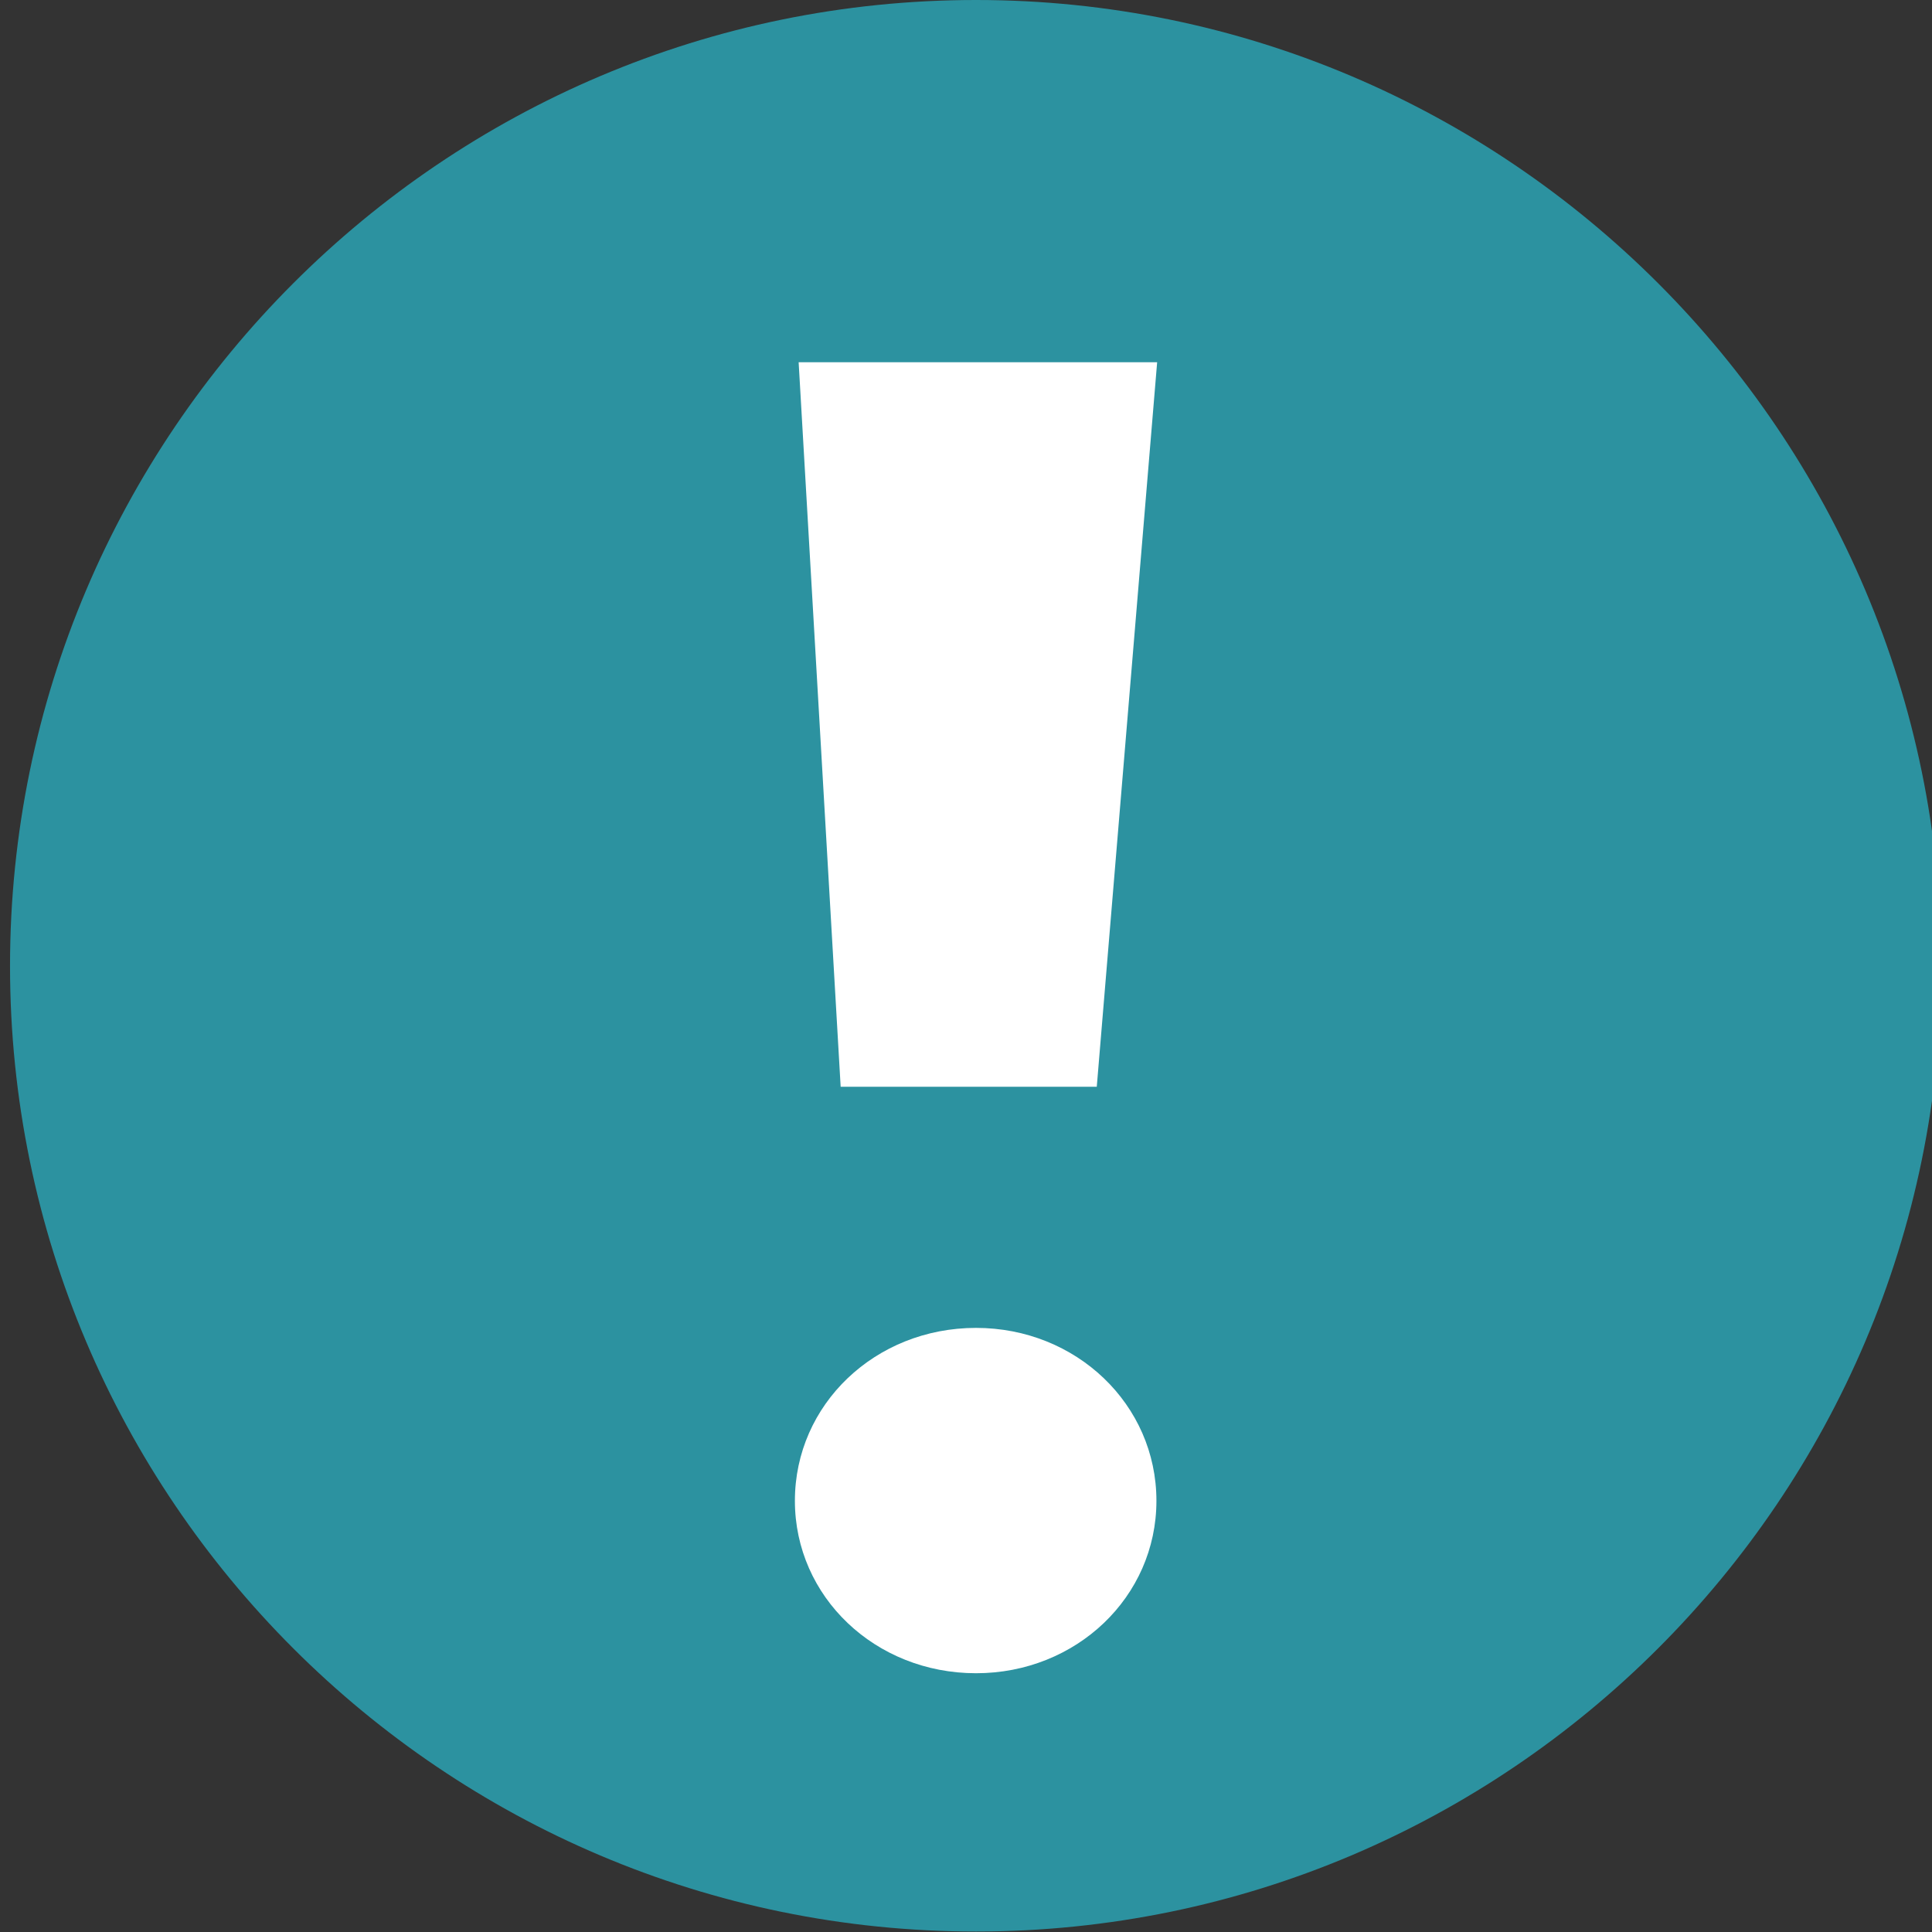 <?xml version="1.0" encoding="utf-8"?>
<!-- Generator: Adobe Illustrator 16.0.0, SVG Export Plug-In . SVG Version: 6.00 Build 0)  -->
<!DOCTYPE svg PUBLIC "-//W3C//DTD SVG 1.1//EN" "http://www.w3.org/Graphics/SVG/1.1/DTD/svg11.dtd">
<svg version="1.1" id="ic-avertissement" xmlns="http://www.w3.org/2000/svg" xmlns:xlink="http://www.w3.org/1999/xlink" x="0px"
	 y="0px" width="16px" height="16px" viewBox="0.5 16.5 16 16" enable-background="new 0.5 16.5 16 16" xml:space="preserve">
<rect x="0.5" y="16.5" width="16" height="16" fill="#333333" stroke="none"/>
<path id="rond" fill="#2C92A0" d="M8.583,32.496c-4.412,0-8-3.588-8-7.996c0-4.41,3.588-8,8-8c4.404,0,7.995,3.589,7.995,8
	C16.577,28.908,12.987,32.496,8.583,32.496z"/>
<path id="exclamation" fill="#FFFFFF" d="M8.583,30.357c-0.835,0-1.5-0.633-1.5-1.428c0-0.798,0.665-1.432,1.5-1.432
	c0.83,0,1.494,0.634,1.494,1.432C10.077,29.725,9.413,30.357,8.583,30.357z M7.462,25.5l-0.348-6h2.969l-0.5,6H7.462z"/>
</svg>
